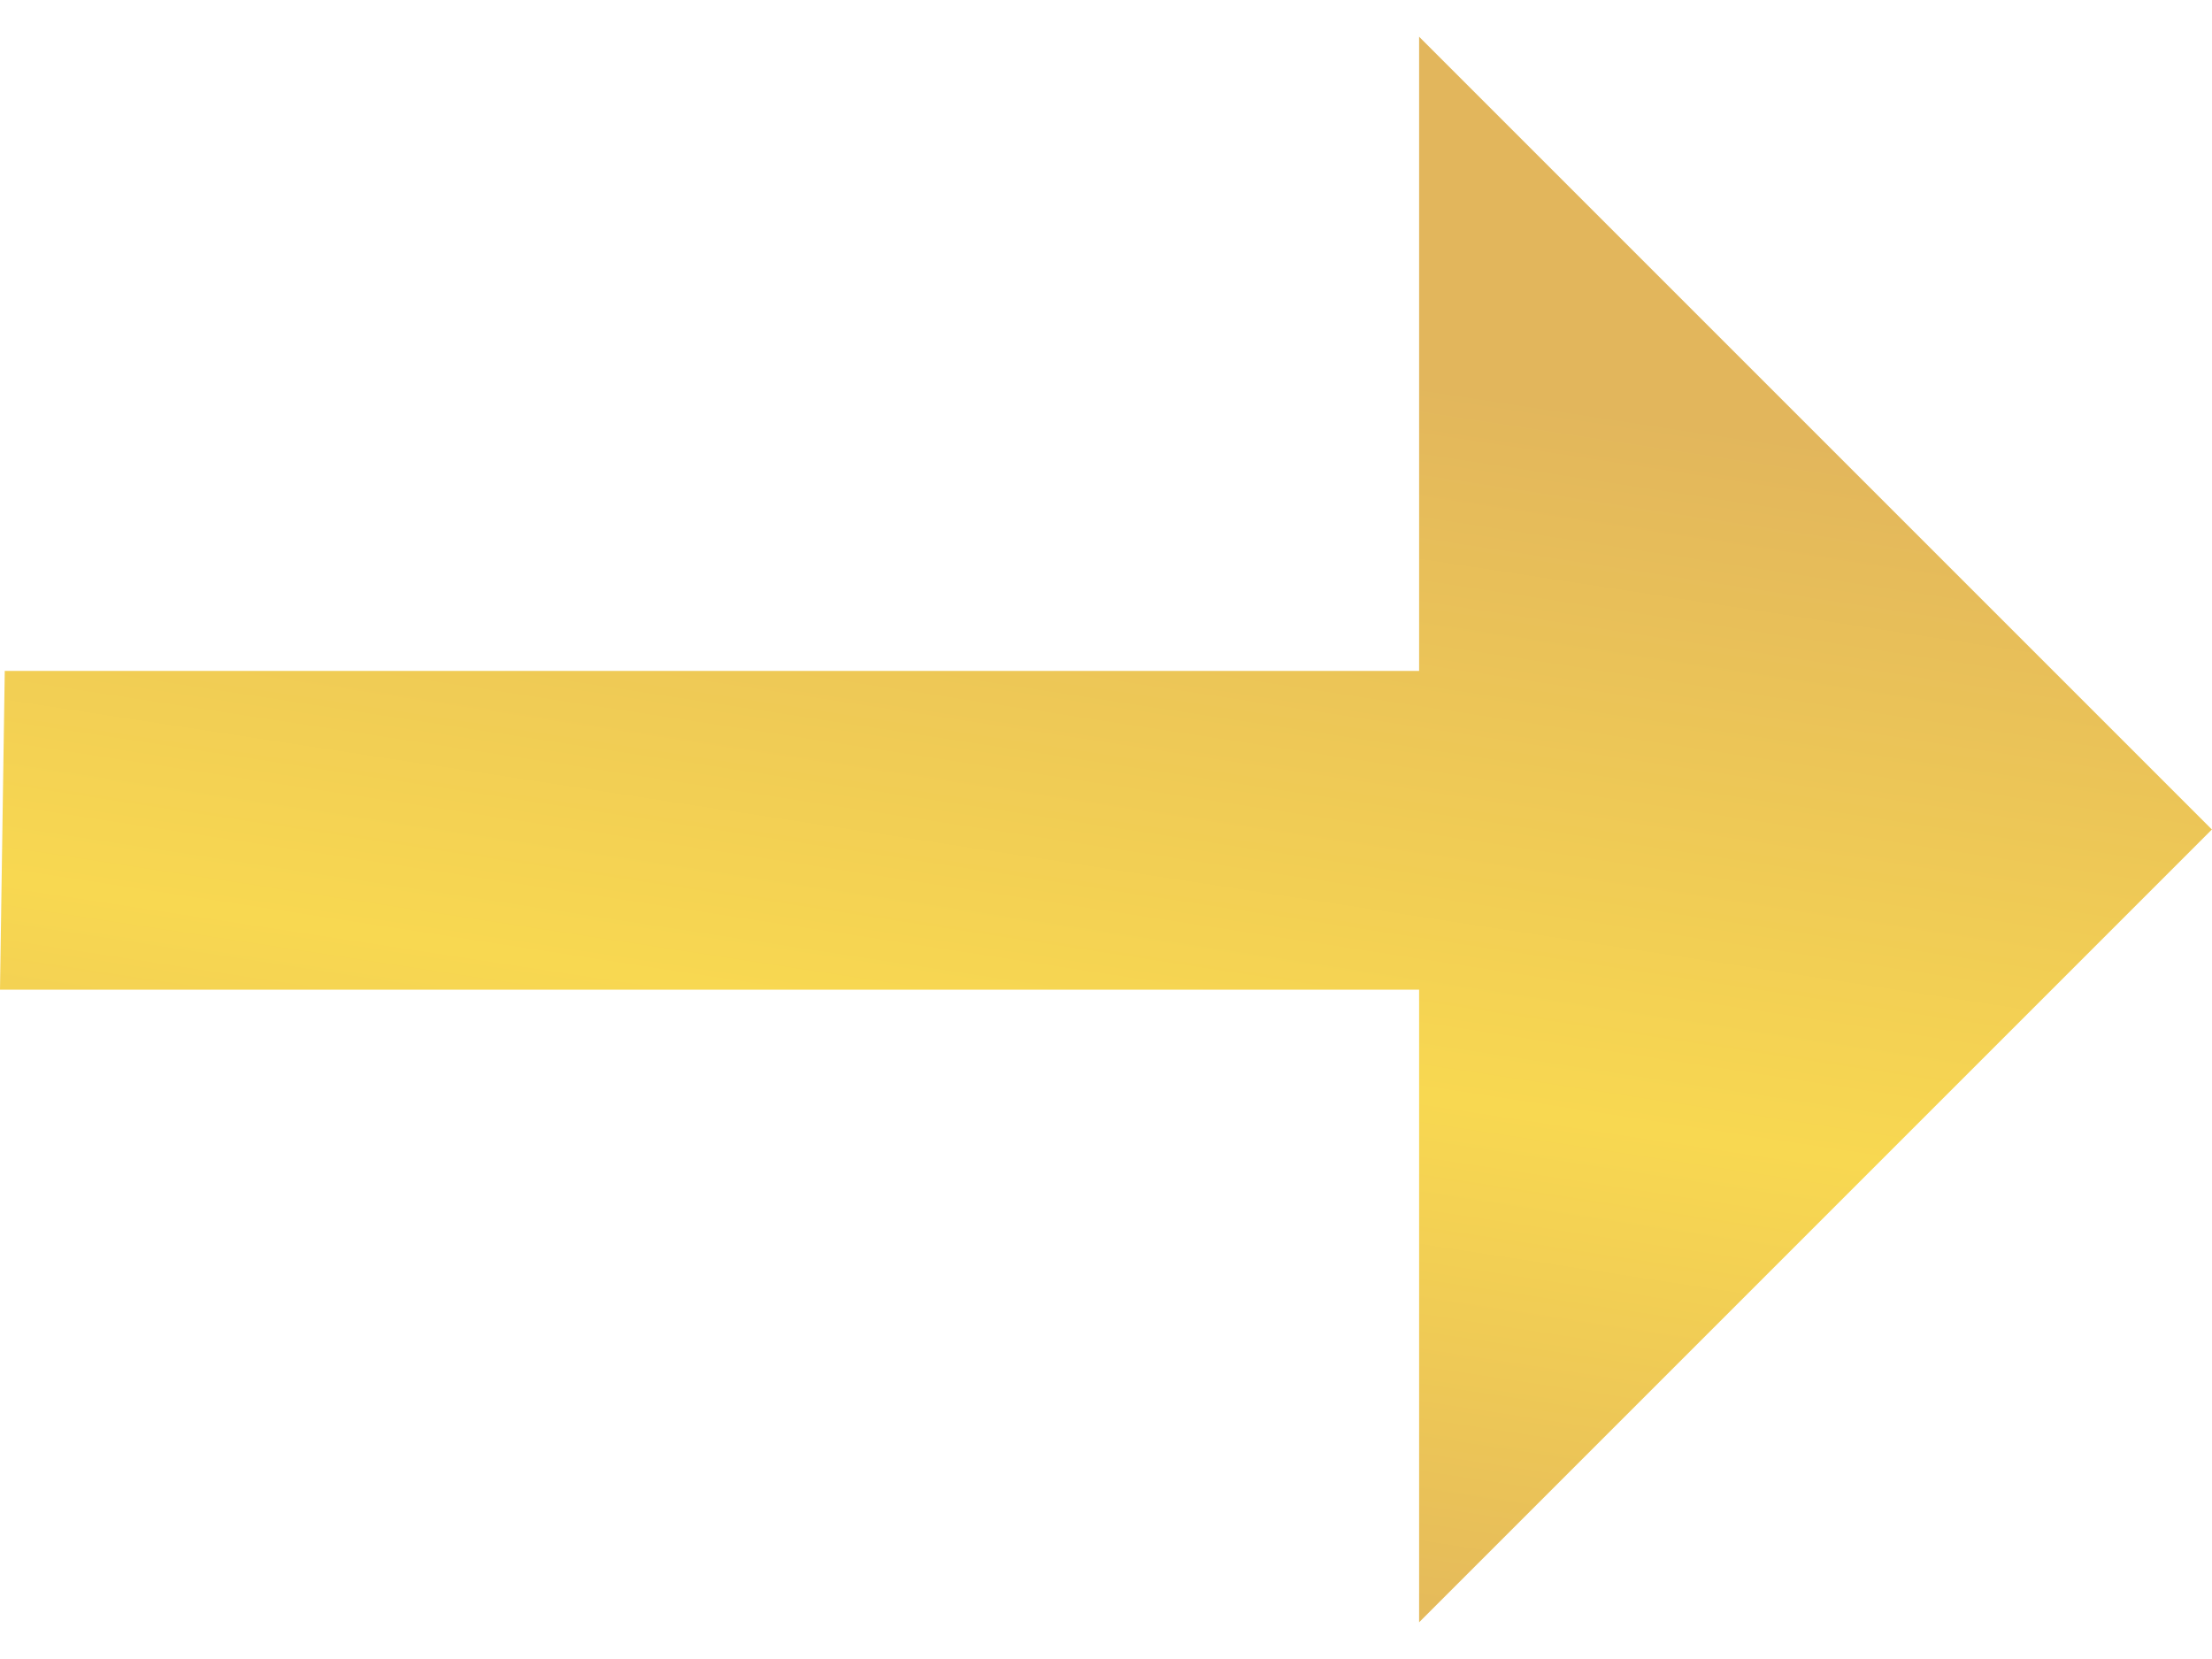<svg width="20" height="15" viewBox="0 0 20 15" fill="none" xmlns="http://www.w3.org/2000/svg">
<path d="M12.831 0.332L12.831 6.066L0.043 6.066L1.10675e-05 8.948L12.831 8.948L12.831 14.668L19.999 7.5L12.831 0.332Z" fill="url(#paint0_linear_429_39041)"/>
<defs>
<linearGradient id="paint0_linear_429_39041" x1="16.215" y1="3.955" x2="14.443" y2="15.508" gradientUnits="userSpaceOnUse">
<stop stop-color="#E2B65C"/>
<stop offset="0.547" stop-color="#F8D851"/>
<stop offset="1" stop-color="#E2B65C"/>
</linearGradient>
</defs>
</svg>
